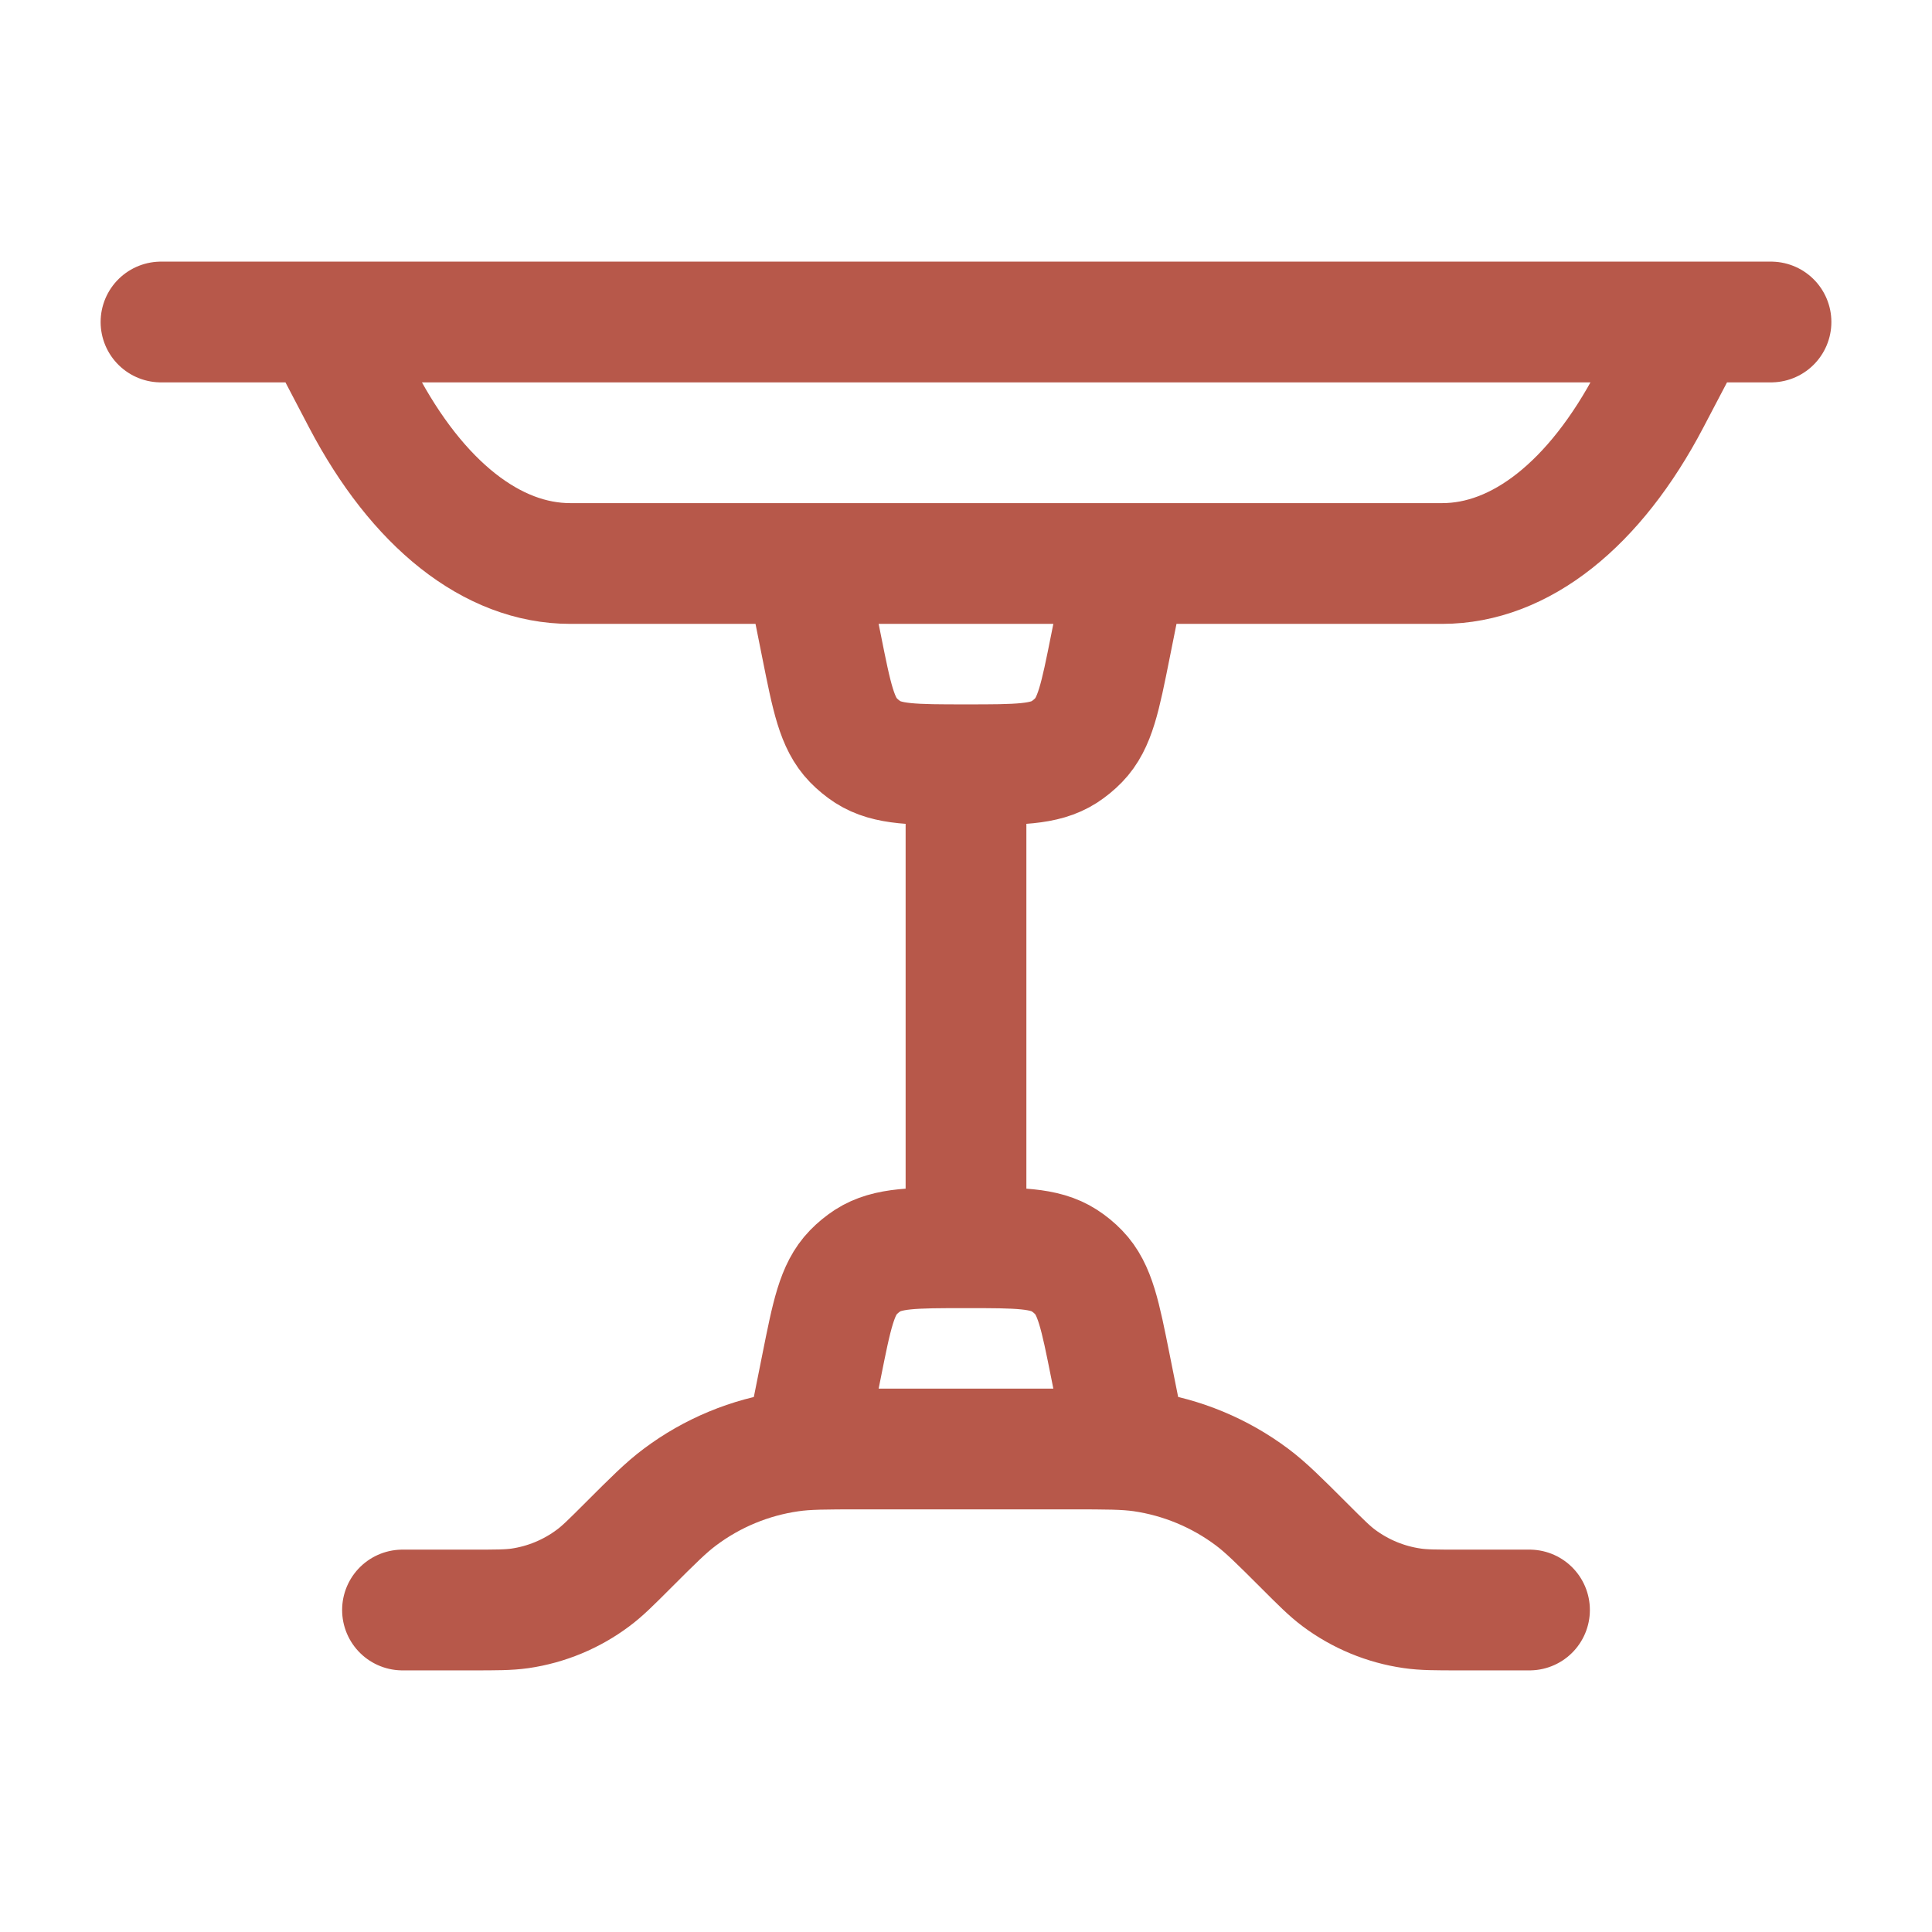<svg xmlns="http://www.w3.org/2000/svg" width="48" height="48" viewBox="0 0 48 48" fill="none"><path d="M42 8L40.992 9.922C39.624 12.534 37.766 14 35.832 14H14.168C12.232 14 10.374 12.534 9.006 9.922L8 8M4 8H44M10 40H11.738C12.332 40 12.63 40 12.916 39.96C13.576 39.864 14.202 39.604 14.736 39.204C14.968 39.032 15.178 38.822 15.6 38.4C16.232 37.768 16.548 37.452 16.894 37.194C17.694 36.594 18.634 36.204 19.626 36.062C20.054 36 20.5 36 21.394 36H26.606C27.5 36 27.946 36 28.374 36.06C29.365 36.204 30.304 36.594 31.106 37.194C31.452 37.454 31.768 37.768 32.4 38.4C32.82 38.82 33.032 39.032 33.262 39.204C33.797 39.603 34.423 39.863 35.084 39.958C35.37 40 35.666 40 36.264 40H38M20 36L20.412 33.94C20.666 32.67 20.792 32.034 21.2 31.612C21.309 31.5 21.429 31.401 21.56 31.316C22.054 31 22.702 31 24 31M24 31C25.298 31 25.946 31 26.44 31.316C26.571 31.4 26.691 31.499 26.8 31.612C27.206 32.032 27.334 32.67 27.588 33.942L28 36M24 31V19M20 14L20.412 16.06C20.666 17.33 20.792 17.966 21.2 18.388C21.309 18.5 21.429 18.599 21.56 18.684C22.054 19 22.702 19 24 19M24 19C25.298 19 25.946 19 26.44 18.684C26.571 18.599 26.691 18.5 26.8 18.388C27.206 17.968 27.334 17.33 27.588 16.058L28 14" stroke="#B7584A" stroke-width="3" stroke-linecap="round" stroke-linejoin="round"></path></svg>